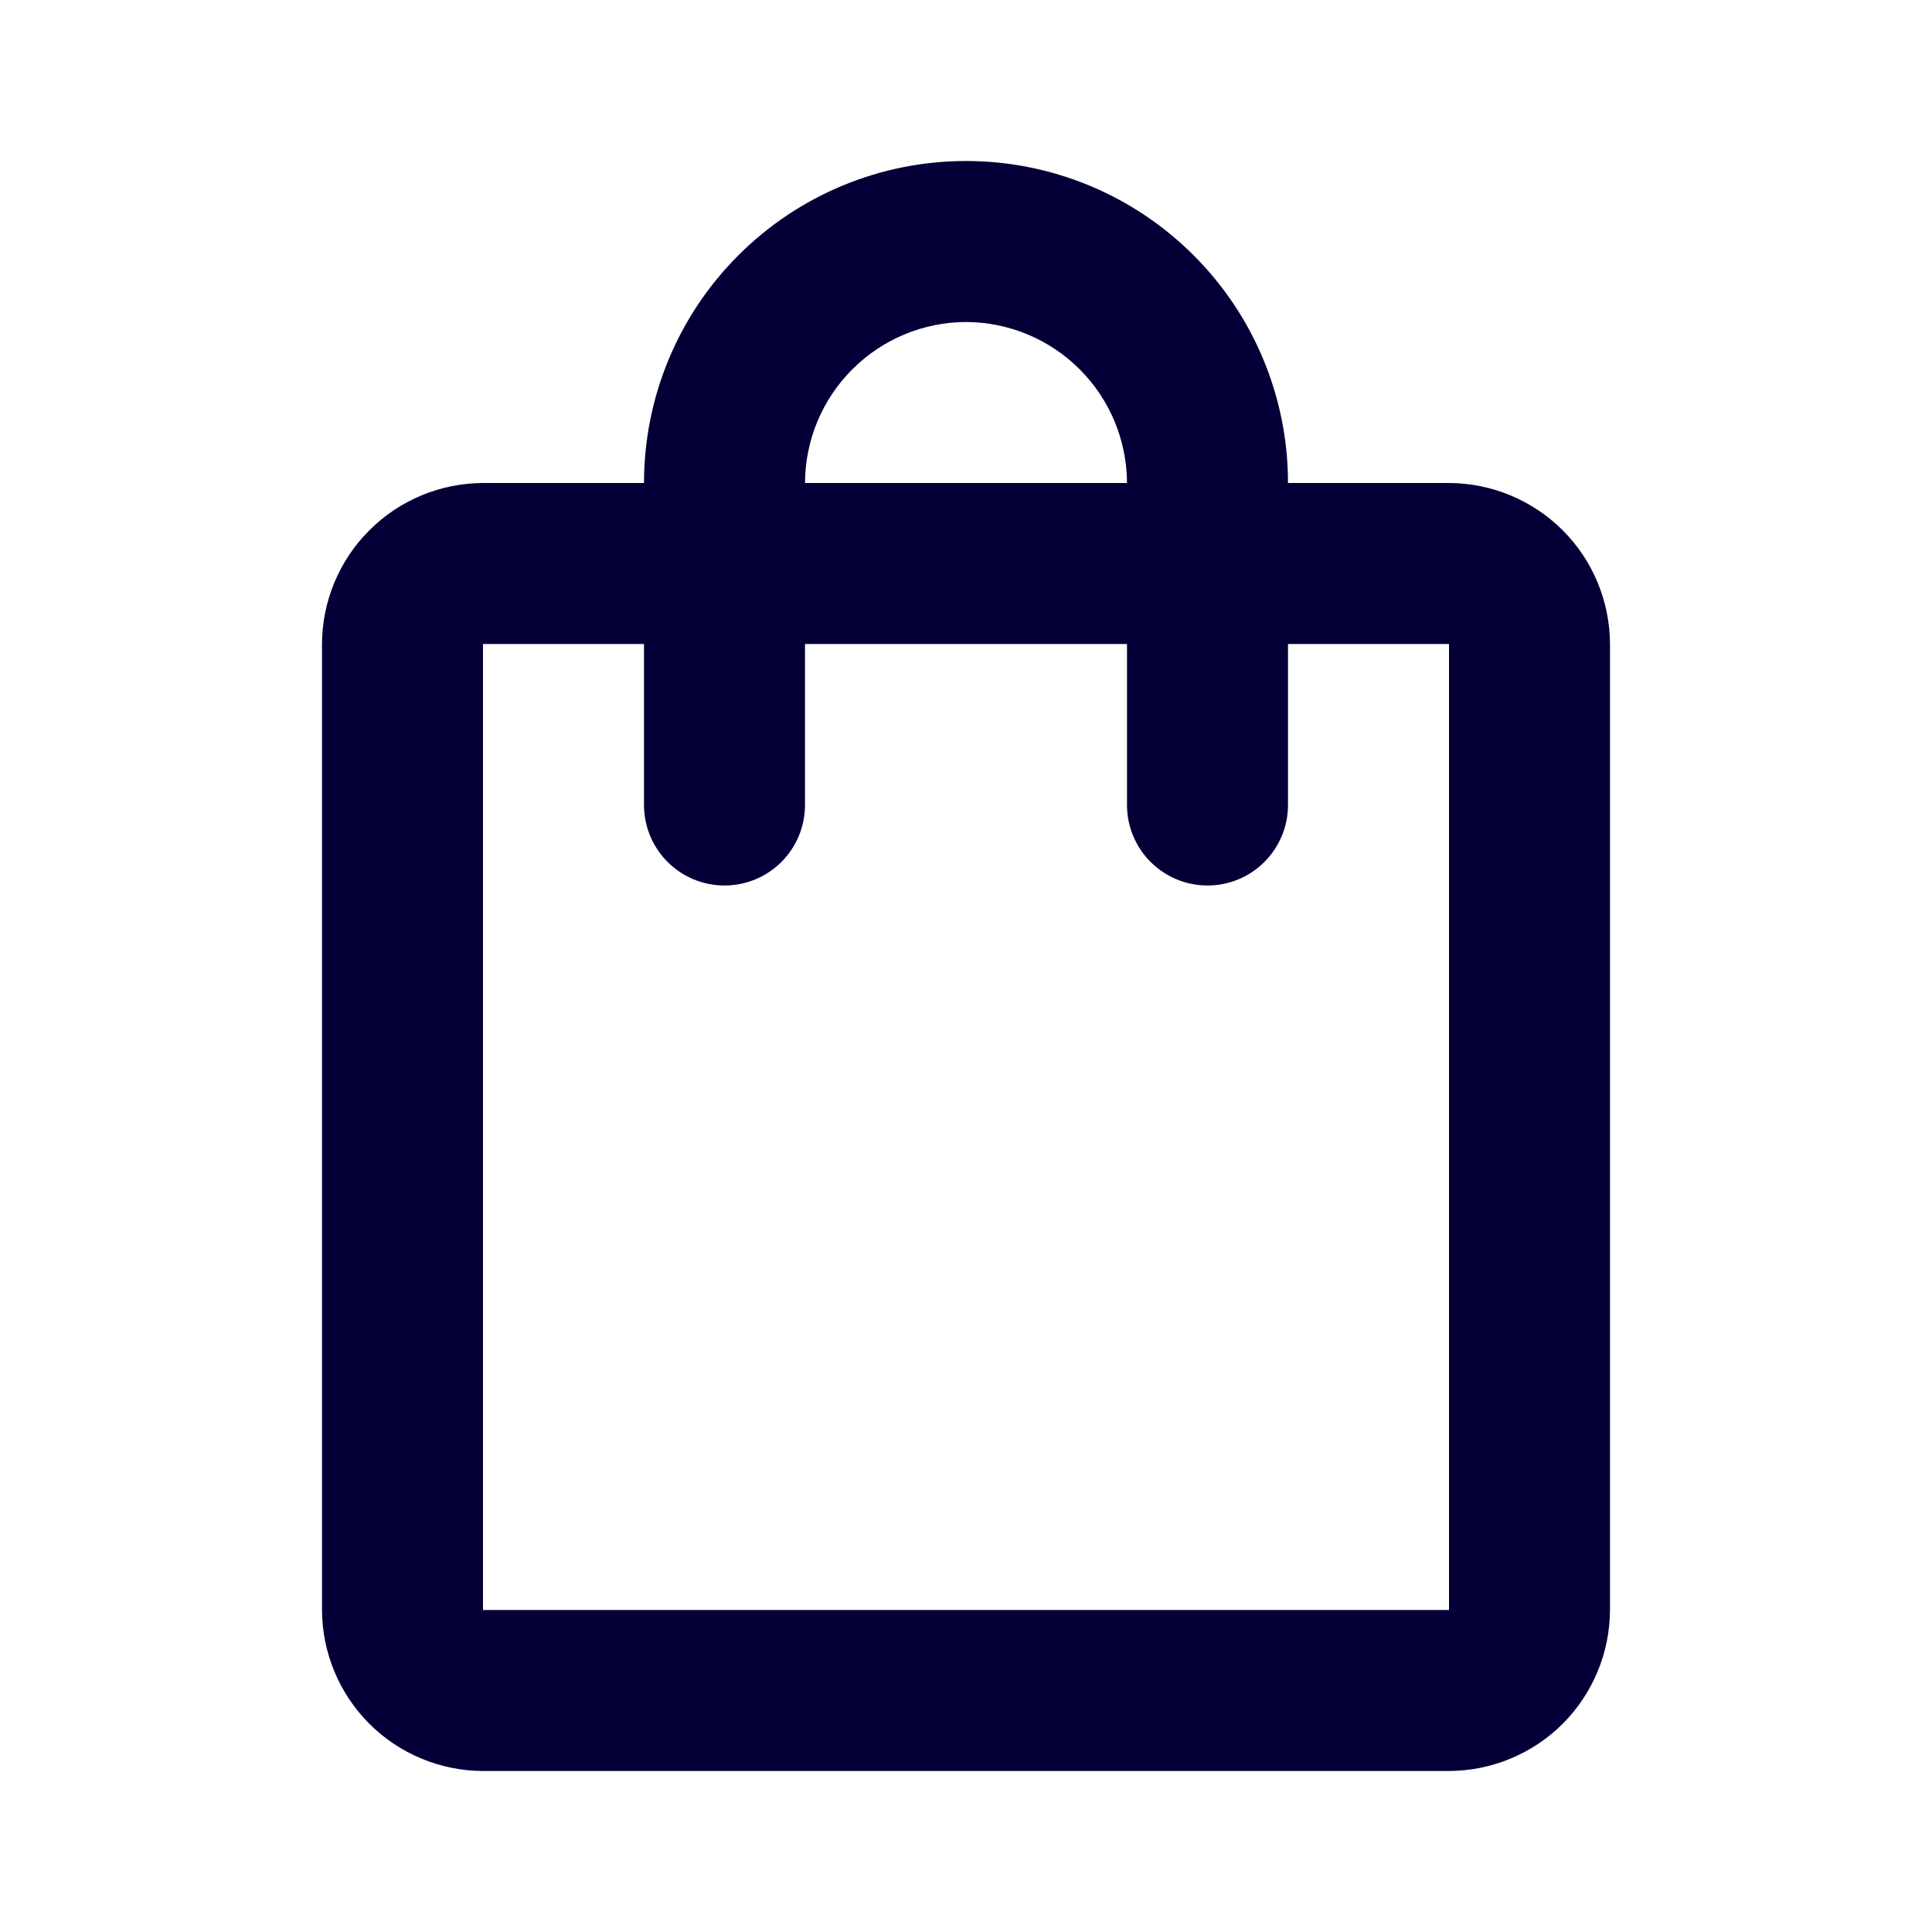<svg width="24" height="24" viewBox="0 0 24 24" fill="none" xmlns="http://www.w3.org/2000/svg">
<path d="M18 6H16C16 4.939 15.579 3.922 14.828 3.172C14.078 2.421 13.061 2 12 2C10.939 2 9.922 2.421 9.172 3.172C8.421 3.922 8 4.939 8 6H6C5.47 6.002 4.962 6.213 4.588 6.588C4.213 6.962 4.002 7.47 4 8V20C4.002 20.53 4.213 21.038 4.588 21.413C4.962 21.787 5.47 21.998 6 22H18C18.53 21.998 19.038 21.787 19.413 21.413C19.787 21.038 19.998 20.53 20 20V8C19.998 7.47 19.787 6.962 19.413 6.588C19.038 6.213 18.53 6.002 18 6ZM12 4C12.53 4.002 13.038 4.213 13.412 4.588C13.787 4.962 13.998 5.47 14 6H10C10.002 5.47 10.213 4.962 10.588 4.588C10.962 4.213 11.47 4.002 12 4ZM18 20H6V8H8V10C8 10.265 8.105 10.52 8.293 10.707C8.48 10.895 8.735 11 9 11C9.265 11 9.52 10.895 9.707 10.707C9.895 10.52 10 10.265 10 10V8H14V10C14 10.265 14.105 10.52 14.293 10.707C14.48 10.895 14.735 11 15 11C15.265 11 15.52 10.895 15.707 10.707C15.895 10.52 16 10.265 16 10V8H18V20Z" fill="#040037"/>
</svg>
